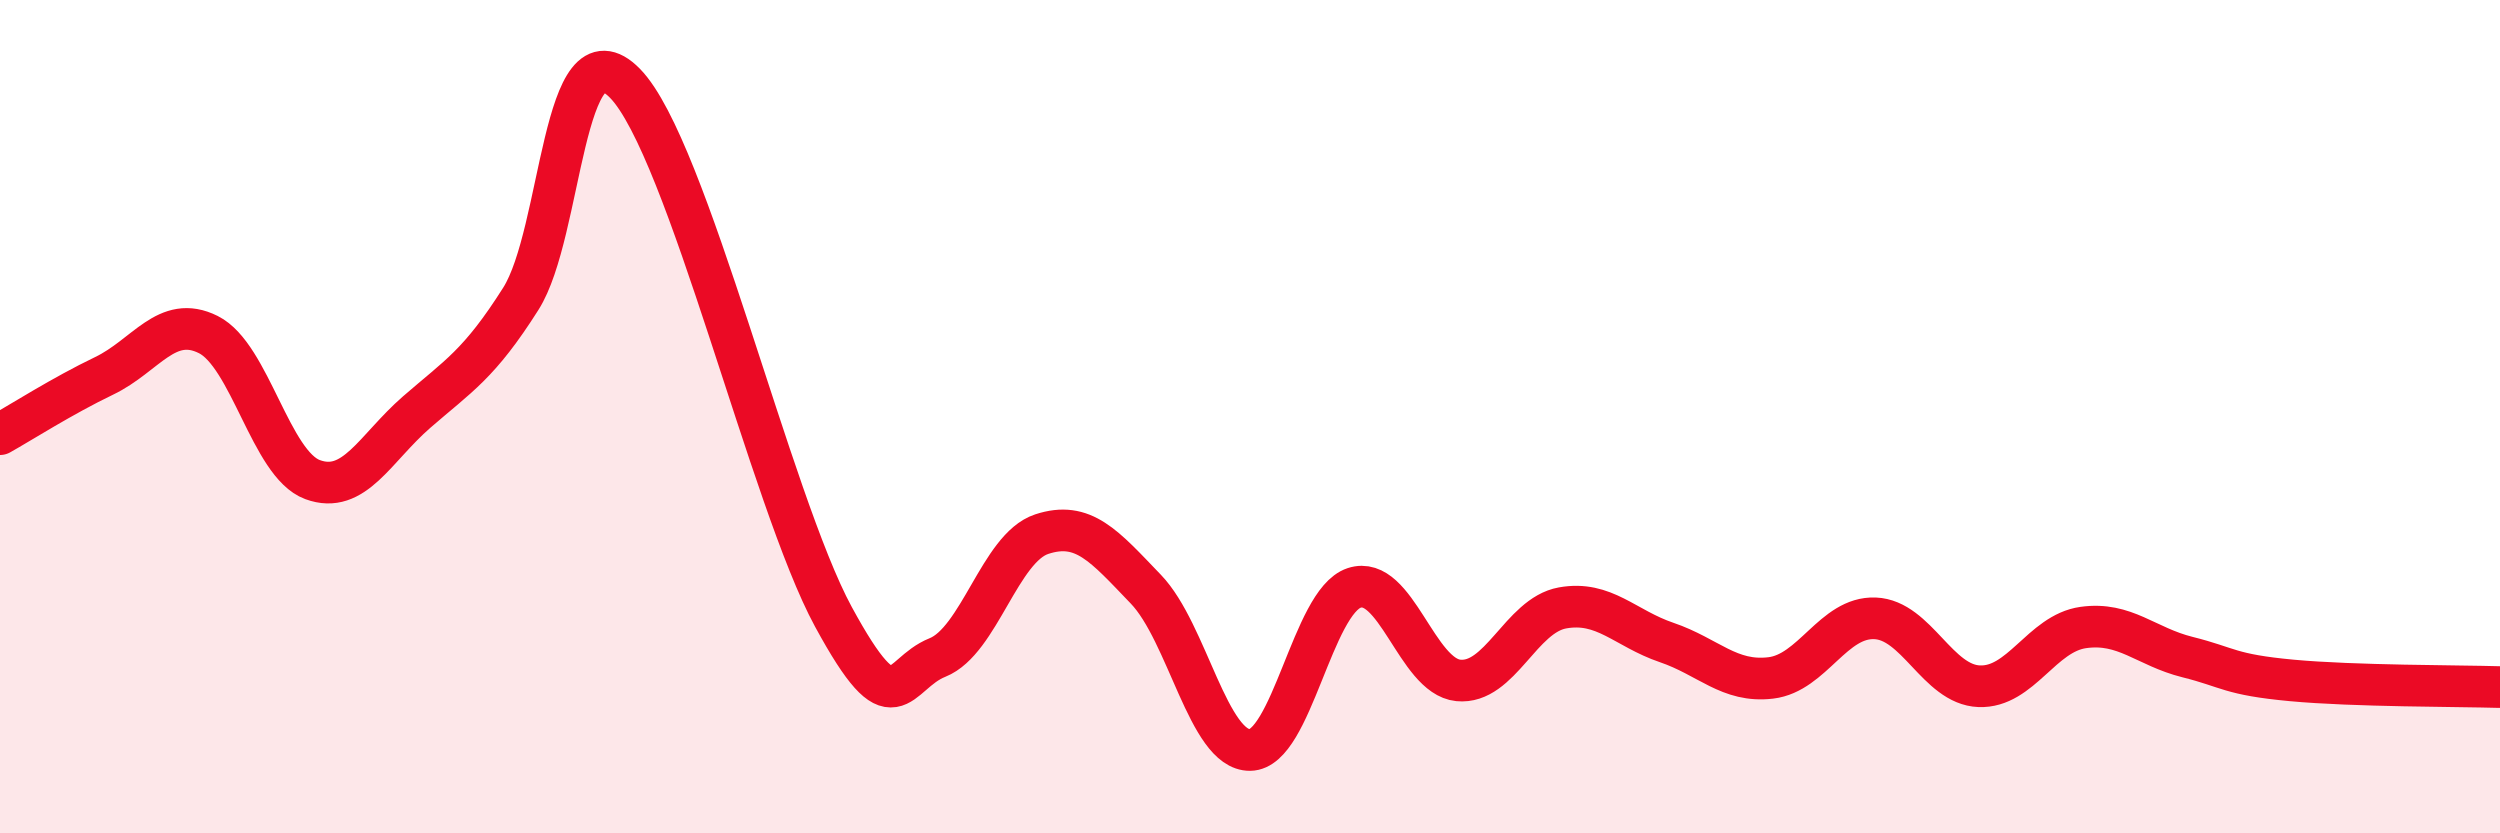
    <svg width="60" height="20" viewBox="0 0 60 20" xmlns="http://www.w3.org/2000/svg">
      <path
        d="M 0,10.42 C 0.5,10.14 1.5,9.5 2.5,9.02 C 3.5,8.54 4,7.53 5,8.03 C 6,8.53 6.5,11.14 7.5,11.51 C 8.5,11.88 9,10.76 10,9.89 C 11,9.02 11.5,8.75 12.5,7.17 C 13.5,5.59 13.5,0.47 15,2 C 16.5,3.53 18.5,12.04 20,14.8 C 21.5,17.56 21.5,16.18 22.5,15.78 C 23.5,15.38 24,13.15 25,12.82 C 26,12.49 26.5,13.1 27.5,14.14 C 28.5,15.18 29,18.01 30,18 C 31,17.99 31.5,14.44 32.5,14.11 C 33.5,13.78 34,16.23 35,16.33 C 36,16.43 36.5,14.77 37.5,14.59 C 38.5,14.41 39,15.08 40,15.42 C 41,15.76 41.5,16.39 42.5,16.27 C 43.5,16.15 44,14.8 45,14.84 C 46,14.88 46.5,16.43 47.5,16.47 C 48.5,16.51 49,15.2 50,15.06 C 51,14.92 51.5,15.52 52.5,15.77 C 53.5,16.02 53.5,16.19 55,16.33 C 56.5,16.47 59,16.46 60,16.49L60 20L0 20Z"
        fill="#EB0A25"
        opacity="0.1"
        stroke-linecap="round"
        stroke-linejoin="round"
      />
      <path
        d="M 0,10.42 C 0.5,10.14 1.5,9.5 2.5,9.02 C 3.5,8.54 4,7.53 5,8.03 C 6,8.53 6.5,11.14 7.5,11.51 C 8.5,11.88 9,10.76 10,9.89 C 11,9.02 11.5,8.75 12.5,7.17 C 13.5,5.59 13.5,0.47 15,2 C 16.5,3.53 18.5,12.04 20,14.8 C 21.5,17.56 21.5,16.18 22.5,15.78 C 23.5,15.38 24,13.15 25,12.82 C 26,12.49 26.5,13.1 27.5,14.14 C 28.5,15.18 29,18.01 30,18 C 31,17.99 31.5,14.44 32.5,14.11 C 33.5,13.78 34,16.23 35,16.33 C 36,16.43 36.5,14.77 37.5,14.59 C 38.5,14.41 39,15.08 40,15.42 C 41,15.76 41.5,16.39 42.5,16.27 C 43.5,16.15 44,14.8 45,14.84 C 46,14.88 46.5,16.43 47.5,16.47 C 48.5,16.51 49,15.2 50,15.06 C 51,14.92 51.5,15.52 52.5,15.77 C 53.5,16.02 53.5,16.19 55,16.33 C 56.5,16.47 59,16.46 60,16.49"
        stroke="#EB0A25"
        stroke-width="1"
        fill="none"
        stroke-linecap="round"
        stroke-linejoin="round"
      />
    </svg>
  